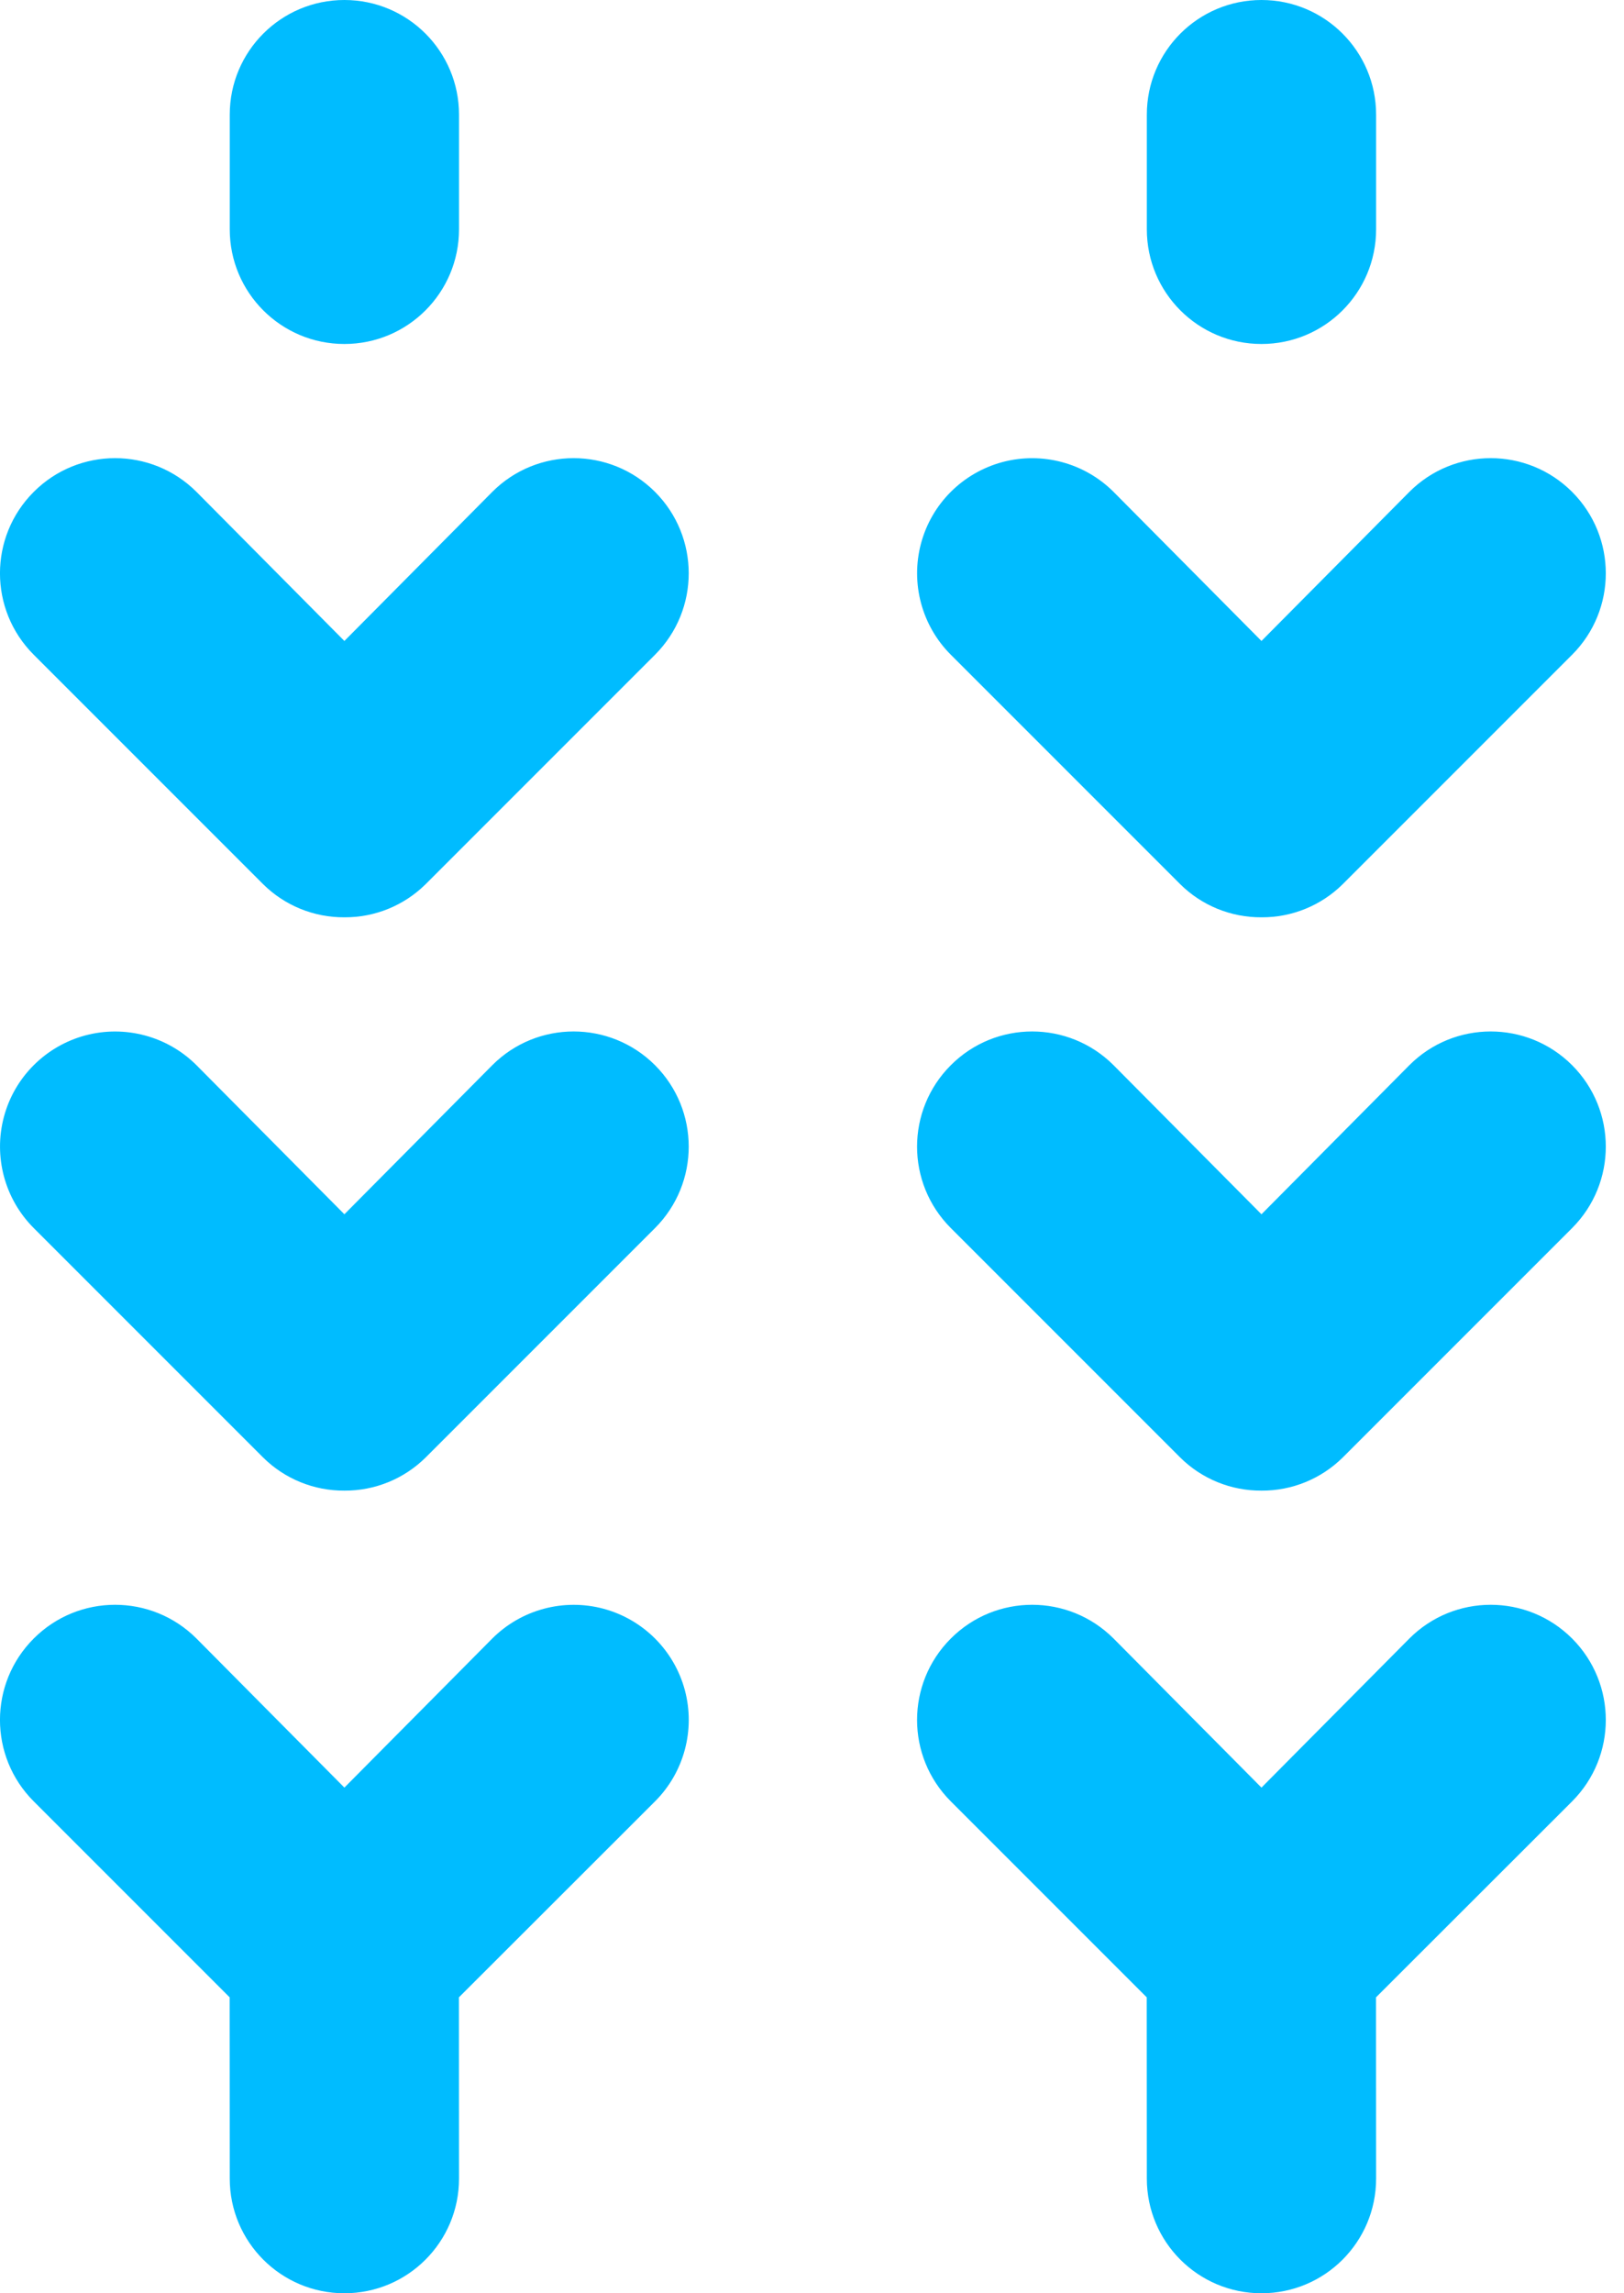 <?xml version="1.0" encoding="UTF-8"?> <svg xmlns="http://www.w3.org/2000/svg" xmlns:xlink="http://www.w3.org/1999/xlink" width="17px" height="24px" viewBox="0 0 17 24" version="1.1"><title>icons/financing/energia-dla-wsi</title><g id="Project" stroke="none" stroke-width="1" fill="none" fill-rule="evenodd"><g id="1-Home" transform="translate(-812, -3440)" fill="#00BCFF" fill-rule="nonzero"><g id="section-financing" transform="translate(16, 2860)"><g id="cards" transform="translate(292, 216)"><g id="financing-card" transform="translate(440, 296)"><g id="icon" transform="translate(40, 48)"><g id="icons/financing/energia-dla-wsi" transform="translate(24, 20)"><path d="M13.205,9.6 C12.886,9.602 12.579,9.477 12.353,9.252 L9.953,6.852 C9.649,6.548 9.53,6.104 9.641,5.688 C9.752,5.272 10.077,4.948 10.493,4.836 C10.909,4.725 11.353,4.844 11.657,5.148 L13.205,6.708 L14.753,5.148 C15.223,4.677 15.986,4.677 16.457,5.148 C16.927,5.619 16.927,6.381 16.457,6.852 L14.057,9.252 C13.83,9.477 13.524,9.602 13.205,9.6 Z M13.205,15.6 C12.886,15.602 12.579,15.477 12.353,15.252 L9.953,12.852 C9.482,12.381 9.482,11.619 9.953,11.148 C10.423,10.677 11.186,10.677 11.657,11.148 L13.205,12.708 L14.753,11.148 C15.223,10.677 15.986,10.677 16.457,11.148 C16.927,11.619 16.927,12.381 16.457,12.852 L14.057,15.252 C13.83,15.477 13.524,15.602 13.205,15.6 Z M11.657,17.148 L13.205,18.708 L14.753,17.148 C15.223,16.677 15.986,16.677 16.457,17.148 C16.927,17.619 16.927,18.381 16.457,18.852 L14.404,20.903 L14.405,22.8 C14.405,23.463 13.868,24 13.205,24 C12.542,24 12.005,23.463 12.005,22.8 L12.004,20.903 L9.953,18.852 C9.482,18.381 9.482,17.619 9.953,17.148 C10.423,16.677 11.186,16.677 11.657,17.148 Z M3.605,9.6 C3.286,9.602 2.979,9.477 2.753,9.252 L0.353,6.852 C-0.118,6.381 -0.118,5.619 0.353,5.148 C0.823,4.677 1.586,4.677 2.057,5.148 L3.605,6.708 L5.153,5.148 C5.623,4.677 6.386,4.677 6.857,5.148 C7.327,5.619 7.327,6.381 6.857,6.852 L4.457,9.252 C4.23,9.477 3.924,9.602 3.605,9.6 Z M3.605,15.6 C3.286,15.602 2.979,15.477 2.753,15.252 L0.353,12.852 C0.049,12.548 -0.07,12.104 0.041,11.688 C0.152,11.272 0.477,10.948 0.893,10.836 C1.309,10.725 1.753,10.844 2.057,11.148 L3.605,12.708 L5.153,11.148 C5.623,10.677 6.386,10.677 6.857,11.148 C7.327,11.619 7.327,12.381 6.857,12.852 L4.457,15.252 C4.23,15.477 3.924,15.602 3.605,15.6 Z M6.317,16.836 C6.733,16.948 7.057,17.272 7.169,17.688 C7.28,18.104 7.161,18.548 6.857,18.852 L4.804,20.903 L4.805,22.8 C4.805,23.463 4.268,24 3.605,24 C2.942,24 2.405,23.463 2.405,22.8 L2.404,20.903 L0.353,18.852 C-0.118,18.381 -0.118,17.619 0.353,17.148 C0.823,16.677 1.586,16.677 2.057,17.148 L3.605,18.708 L5.153,17.148 C5.457,16.844 5.901,16.725 6.317,16.836 Z M3.605,3.6 C2.942,3.6 2.405,3.063 2.405,2.4 L2.405,1.2 C2.405,0.537 2.942,0 3.605,0 C4.268,0 4.805,0.537 4.805,1.2 L4.805,2.4 C4.805,3.063 4.268,3.6 3.605,3.6 Z M13.205,3.6 C12.542,3.6 12.005,3.063 12.005,2.4 L12.005,1.2 C12.005,0.537 12.542,0 13.205,0 C13.868,0 14.405,0.537 14.405,1.2 L14.405,2.4 C14.405,3.063 13.868,3.6 13.205,3.6 Z" id="Combined-Shape"></path></g></g></g></g></g></g></g></svg> 
